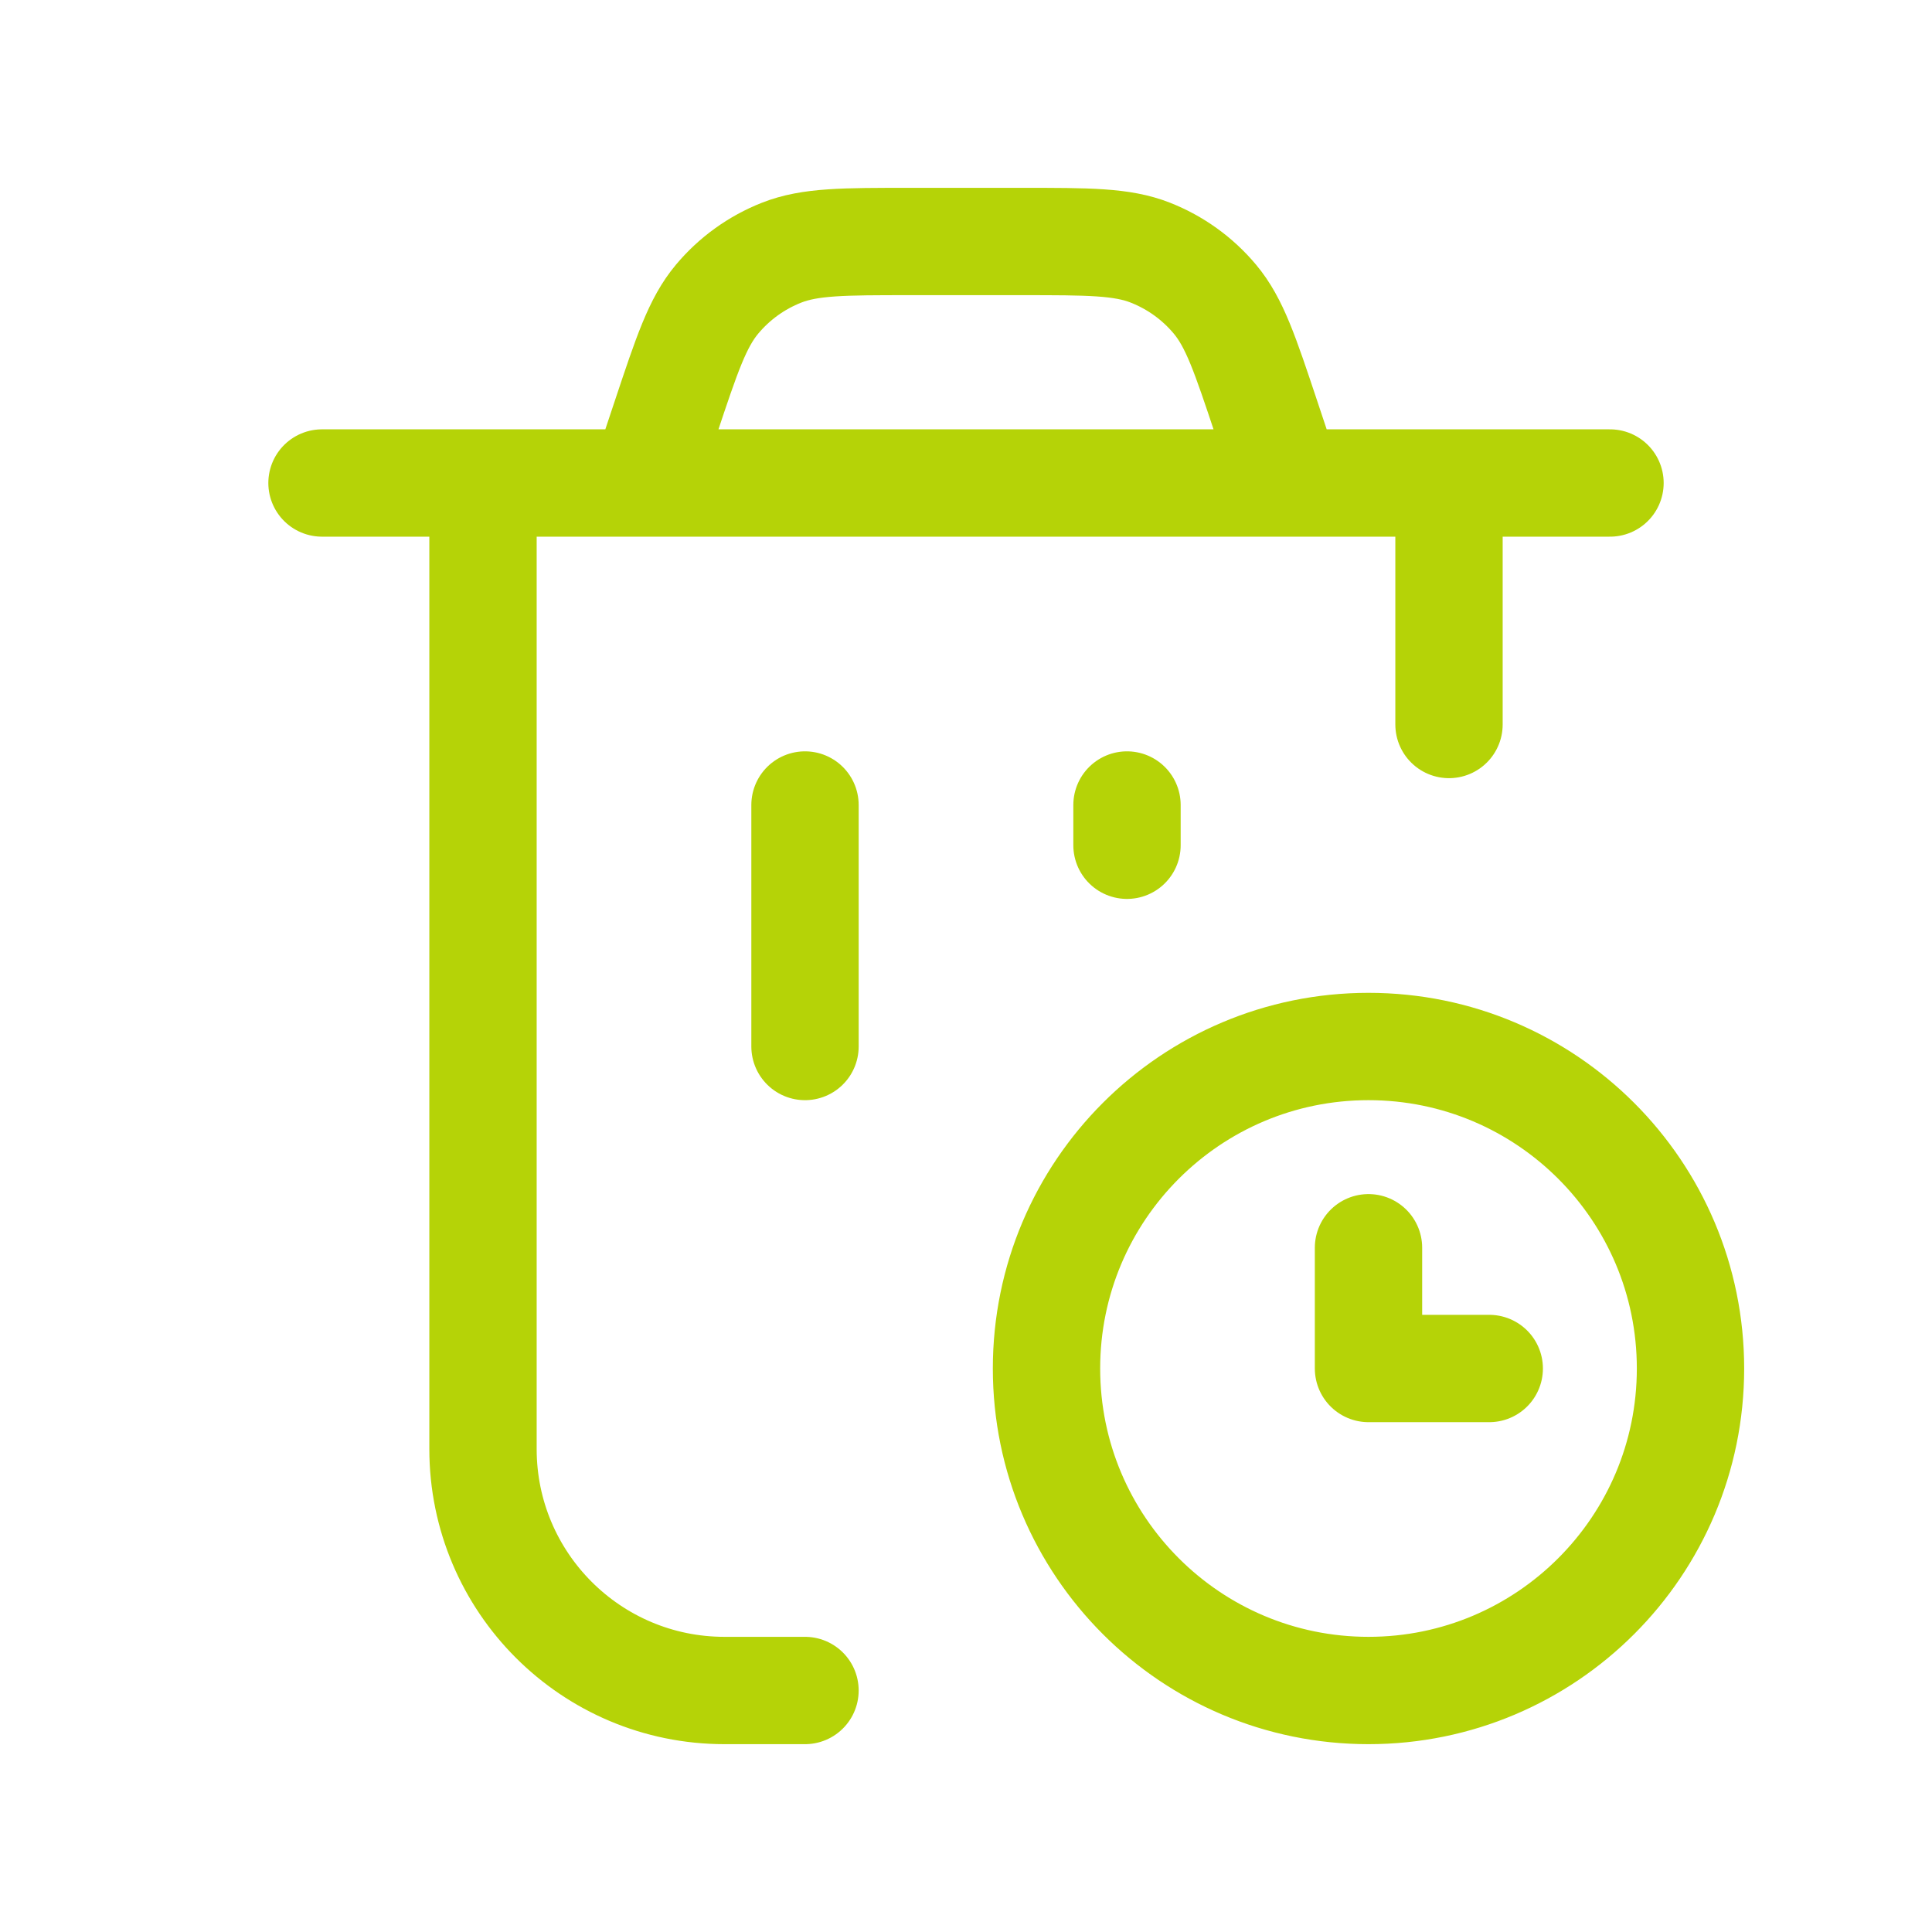 <svg xmlns="http://www.w3.org/2000/svg" width="72" height="72" viewBox="0 0 72 72" fill="none"><path d="M30 30V39M12 18H60M48 18L47.188 15.564C46.401 13.204 46.008 12.024 45.278 11.151C44.634 10.38 43.806 9.784 42.871 9.416C41.813 9 40.569 9 38.081 9H33.919C31.431 9 30.187 9 29.128 9.416C28.194 9.784 27.366 10.38 26.722 11.151C25.992 12.024 25.599 13.204 24.812 15.564L24 18M30 63H27C22.029 63 18 58.971 18 54V18M54 18V27M42 30V31.5M51 46.5V51H55.5M63 51C63 57.627 57.627 63 51 63C44.373 63 39 57.627 39 51C39 44.373 44.373 39 51 39C57.627 39 63 44.373 63 51Z" stroke="#B5D307" stroke-width="4" stroke-linecap="round" stroke-linejoin="round"></path></svg>